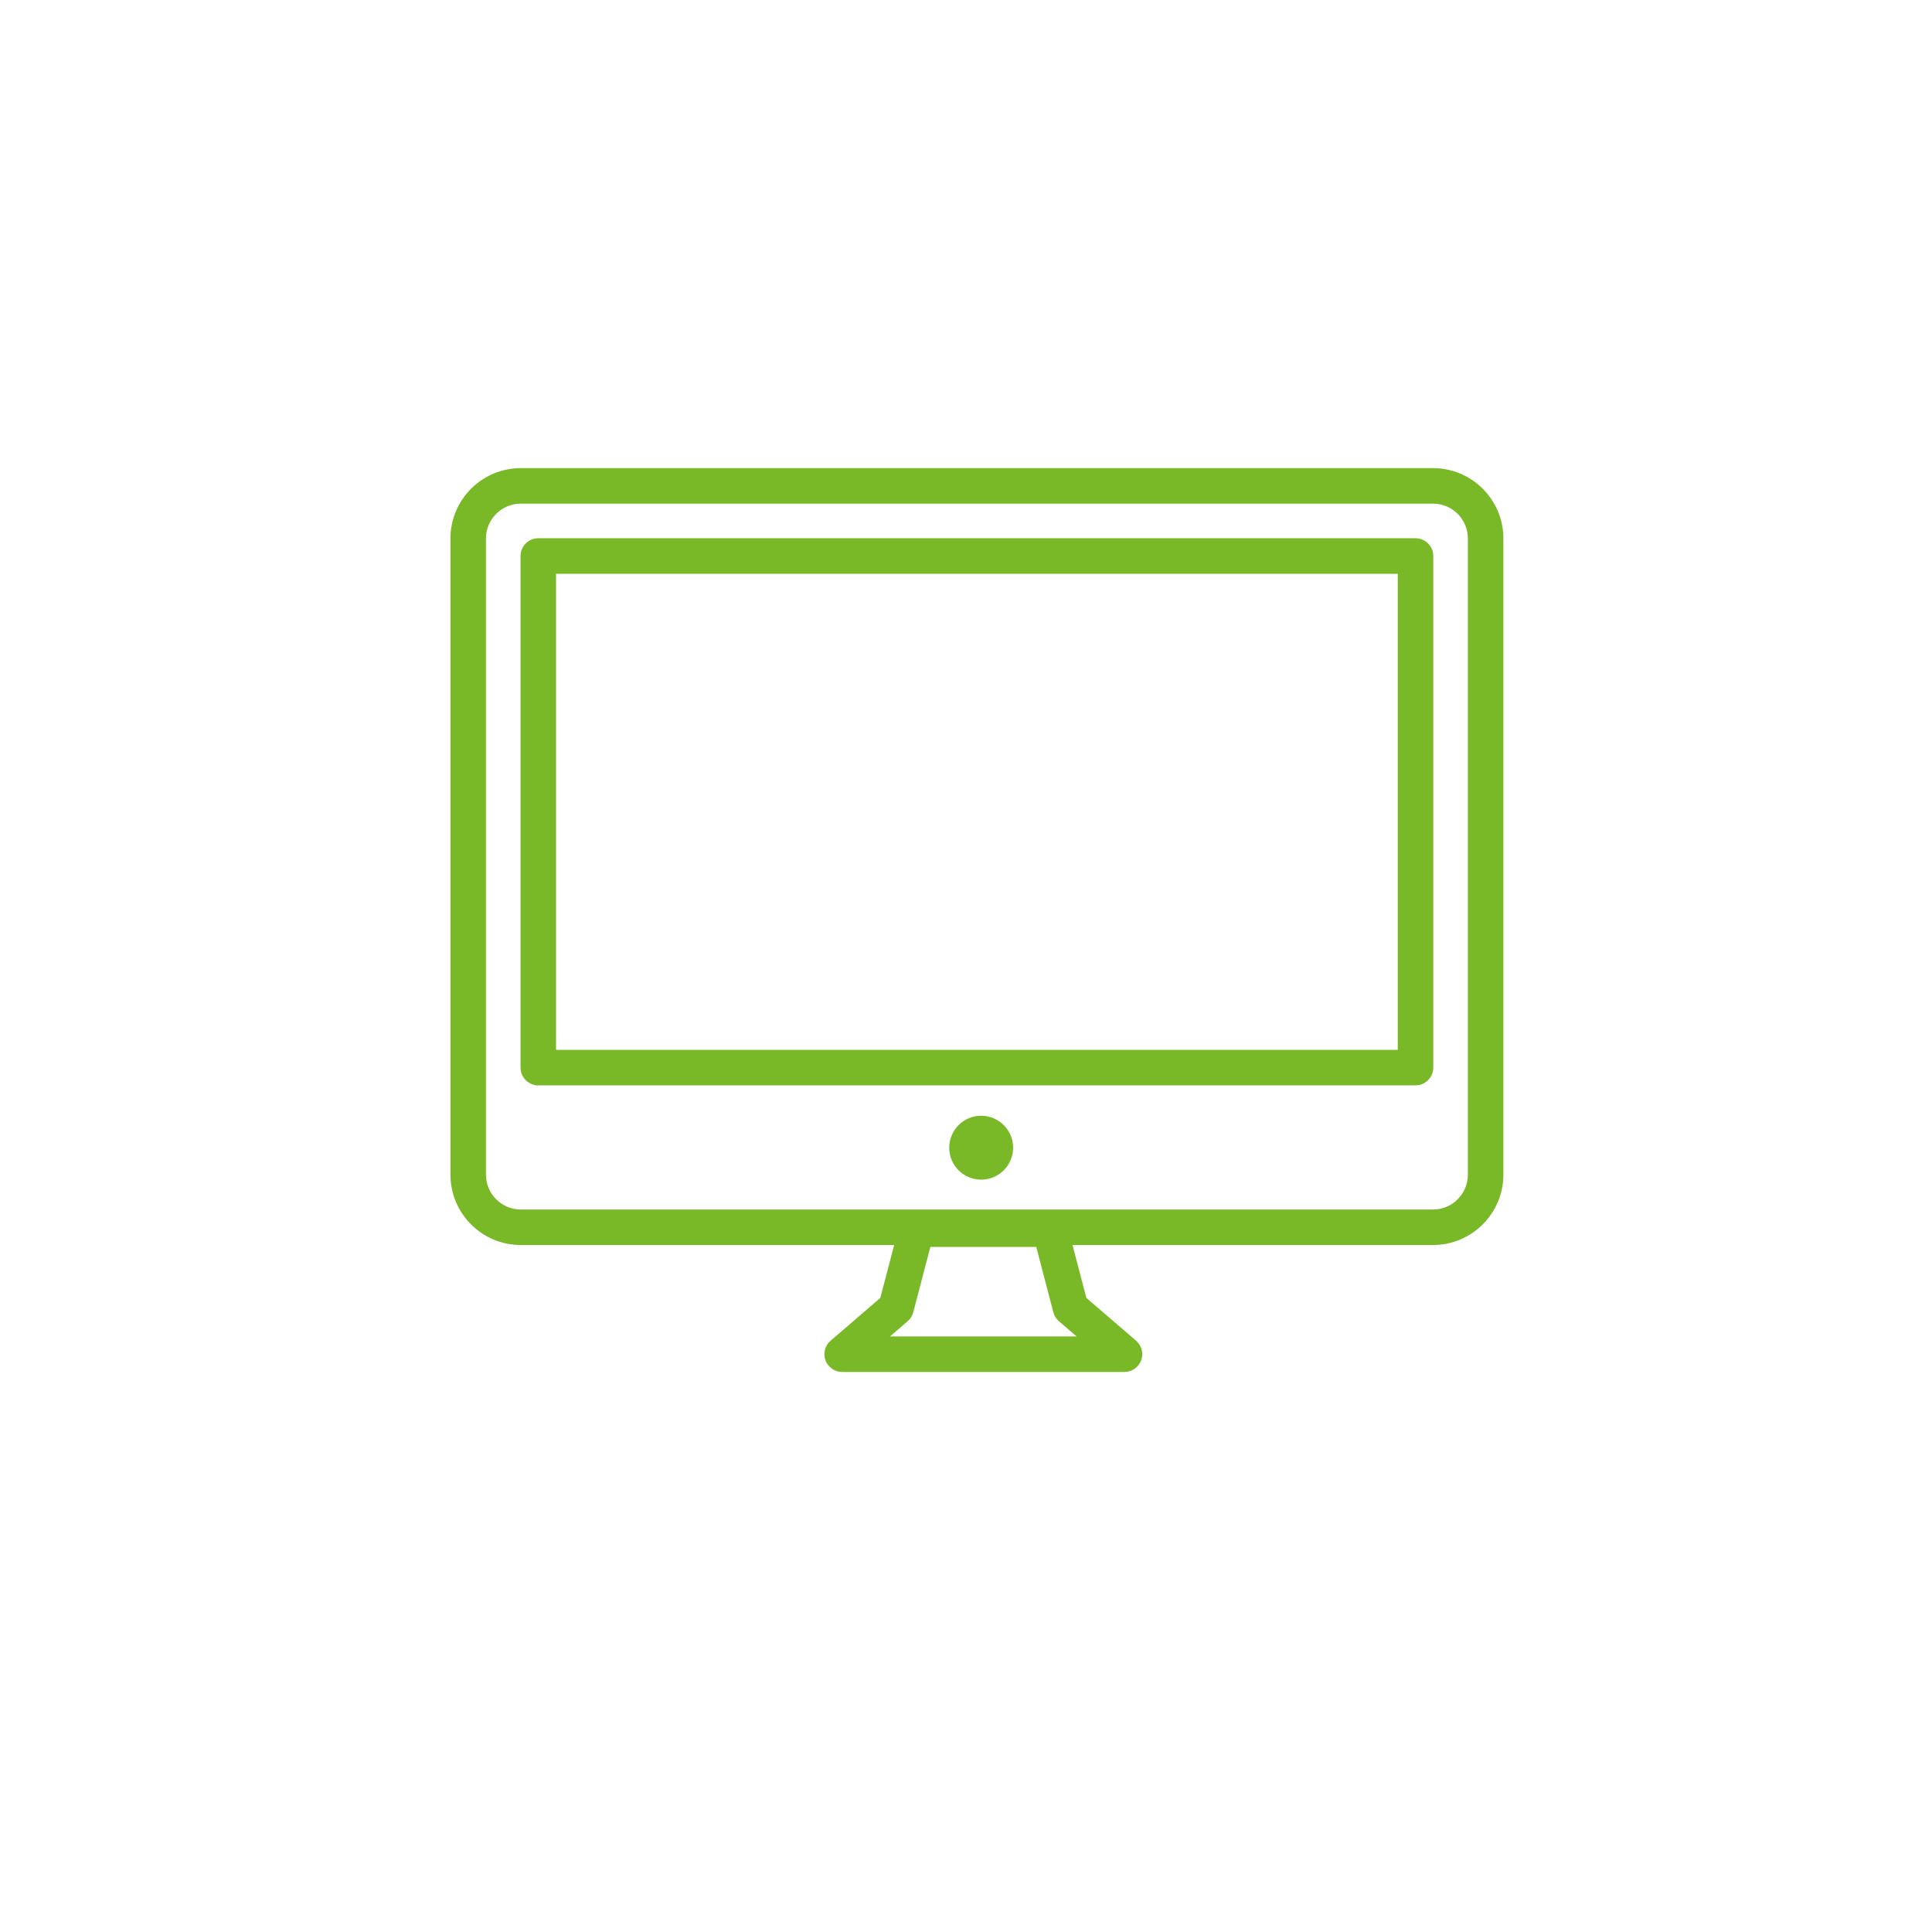 <?xml version="1.0" encoding="utf-8"?>
<!-- Generator: Adobe Illustrator 26.0.1, SVG Export Plug-In . SVG Version: 6.00 Build 0)  -->
<svg version="1.1" xmlns="http://www.w3.org/2000/svg" xmlns:xlink="http://www.w3.org/1999/xlink" x="0px" y="0px"
	 viewBox="0 0 1200 1200" style="enable-background:new 0 0 1200 1200;" xml:space="preserve">
<style type="text/css">
	.st0{display:none;}
	.st1{display:inline;fill:#FFFFFF;}
	.st2{display:inline;}
	.st3{fill:#79B928;}
	.st4{fill:#79B928;stroke:#79B928;stroke-width:4;stroke-miterlimit:10;}
	.st5{display:inline;fill:#79B928;}
</style>
<g id="Layer_12" class="st0">
	<rect x="-6647.34" y="-887.34" class="st1" width="14632.85" height="2745.19"/>
</g>
<g id="Layer_1">
</g>
<g id="Layer_2" class="st0">
	<g id="design_00000145059958721190840750000007914535295986044837_" class="st2">
		<path class="st3" d="M412.23,864.49c-54.3,0-98.48-44.18-98.48-98.48V292.32c0-7.53,6.36-13.9,13.9-13.9h389.1
			c7.53,0,13.89,6.36,13.89,13.9v189.12h155.28c7.53,0,13.89,6.36,13.89,13.89v270.68c0,54.3-44.18,98.48-98.48,98.48H412.23z
			 M759.7,822.65c12.02,9.06,26.8,14.05,41.63,14.05c8.78,0,16.45-1.47,23.45-4.49c28.28-9.79,47.24-36.33,47.24-66.2V509.22H730.64
			v256.79C730.64,788.58,741.5,809.74,759.7,822.65z M341.53,766.01c0,38.98,31.71,70.69,70.69,70.69h317.15l-11.03-17.58
			c-10.14-16.16-15.5-34.53-15.5-53.11v-459.8H341.53V766.01z"/>
		<path class="st3" d="M429.14,526.14c-7.53,0-13.89-6.36-13.89-13.9V393.82c0-7.53,6.36-13.89,13.89-13.89h186.09
			c7.53,0,13.9,6.36,13.9,13.89v118.42c0,7.53-6.36,13.9-13.9,13.9H429.14z M443.04,498.35h158.3v-90.63h-158.3V498.35z"/>
		<path class="st3" d="M429.14,627.64c-7.53,0-13.89-6.36-13.89-13.89s6.36-13.89,13.89-13.89h186.09c7.53,0,13.9,6.36,13.9,13.89
			s-6.36,13.89-13.9,13.89H429.14z"/>
		<path class="st3" d="M429.14,731.18c-7.66,0-13.89-6.23-13.89-13.89c0-7.66,6.23-13.89,13.89-13.89h186.09
			c7.53,0,13.9,6.36,13.9,13.89s-6.36,13.89-13.9,13.89H429.14z"/>
	</g>
</g>
<g id="Layer_6" class="st0">
	<g id="design_00000005252022661706032550000007163383852958826390_" class="st2">
		<path class="st4" d="M655,535.01c-6.38,0-11.77-5.39-11.77-11.77V268.03c0-6.38,5.39-11.77,11.77-11.77
			c147.21,0,266.98,119.77,266.98,266.98c0,6.49-5.28,11.77-11.77,11.77H655z M666.77,511.46h231.79l-1.51-14.19
			C884.97,384.14,794.1,293.26,680.96,281.19l-14.19-1.51V511.46z"/>
		<path class="st4" d="M558.56,886.66c-147.21,0-266.98-119.77-266.98-266.98c0-147.21,119.77-266.98,266.98-266.98
			c6.38,0,11.77,5.39,11.77,11.77V607.9h243.43c6.38,0,11.77,5.39,11.77,11.77c0.15,71.05-27.51,137.96-77.88,188.45
			C697.12,858.76,629.96,886.66,558.56,886.66z M532.58,377.3c-123.97,13.38-217.45,117.58-217.45,242.38
			c0,134.23,109.2,243.43,243.43,243.43c124.96,0,229.02-93.5,242.05-217.49l1.49-14.17H558.56c-6.38,0-11.77-5.39-11.77-11.77
			V375.77L532.58,377.3z"/>
	</g>
</g>
<g id="Layer_7" class="st0">
	<g id="design_00000112631482558636147740000007014322965227433134_" class="st2">
		<g>
			<g>
				<path class="st4" d="M406.49,879.42c-11.58,0-22.54-4.58-30.85-12.89c-8.31-8.31-12.89-19.27-12.89-30.85V338.96
					c0-11.58,4.58-22.54,12.89-30.85c8.31-8.31,19.27-12.89,30.85-12.89h84.45v-20.04c0-6.34,5.35-11.69,11.69-11.69h208.3
					c6.34,0,11.69,5.35,11.69,11.69v20.04h84.45c11.58,0,22.54,4.58,30.85,12.89c8.31,8.31,12.89,19.27,12.89,30.85v496.72
					c0,11.58-4.58,22.54-12.89,30.85c-8.31,8.31-19.27,12.89-30.85,12.89H406.49z M406.49,318.6c-11.23,0-20.36,9.13-20.36,20.36
					v496.72c0,11.23,9.13,20.36,20.36,20.36h400.58c11.22,0,20.36-9.13,20.36-20.36V338.96c0-11.23-9.13-20.36-20.36-20.36h-84.45
					v68.75c0,6.45-5.24,11.69-11.69,11.69h-208.3c-6.45,0-11.69-5.24-11.69-11.69V318.6H406.49z M514.31,375.66h184.92v-88.78
					H514.31V375.66z"/>
			</g>
			<g>
				<path class="st4" d="M470.58,574.97c-6.34,0-11.69-5.35-11.69-11.69c0-6.34,5.35-11.69,11.69-11.69h272.4
					c6.34,0,11.69,5.35,11.69,11.69c0,6.34-5.35,11.69-11.69,11.69H470.58z"/>
			</g>
			<g>
				<path class="st4" d="M470.58,663.42c-6.34,0-11.69-5.35-11.69-11.69c0-6.34,5.35-11.69,11.69-11.69h272.4
					c6.34,0,11.69,5.35,11.69,11.69c0,6.34-5.35,11.69-11.69,11.69H470.58z"/>
			</g>
			<g>
				<path class="st4" d="M470.58,751.23c-6.34,0-11.69-5.35-11.69-11.69c0-6.34,5.35-11.69,11.69-11.69h112.16
					c6.34,0,11.69,5.35,11.69,11.69c0,6.34-5.35,11.69-11.69,11.69H470.58z"/>
			</g>
		</g>
	</g>
</g>
<g id="Layer_8" class="st0">
	<g class="st2">
		<path class="st4" d="M799.06,852.84H337.63c-6.68,0-12.1-5.43-12.1-12.1V379.07c0-49.08,39.9-88.99,88.95-88.99h192.29
			c6.68,0,12.1,5.43,12.1,12.1c0,6.68-5.43,12.1-12.1,12.1H414.48c-35.7,0-64.75,29.07-64.75,64.79v449.57h449.32
			c35.7,0,64.75-29.07,64.75-64.79V569.32c0-6.68,5.43-12.1,12.1-12.1c6.68,0,12.1,5.43,12.1,12.1v194.53
			C888.01,812.92,848.12,852.84,799.06,852.84z"/>
		<path class="st4" d="M875.91,492.27c-6.68,0-12.1-5.43-12.1-12.1V314.28H697.54c-6.68,0-12.1-5.43-12.1-12.1
			c0-6.68,5.43-12.1,12.1-12.1h178.37c6.68,0,12.1,5.43,12.1,12.1v178.01C888.01,486.86,882.61,492.27,875.91,492.27z"/>
		<path class="st4" d="M607.05,583.28c-3.11,0-6.19-1.19-8.55-3.55c-4.72-4.72-4.72-12.38,0-17.13l268.86-268.98
			c4.72-4.72,12.38-4.72,17.13,0c4.72,4.72,4.72,12.38,0,17.13L615.61,579.73C613.25,582.11,610.14,583.28,607.05,583.28z"/>
	</g>
</g>
<g id="Layer_4" class="st0">
	<g class="st2">
		<path class="st4" d="M460.84,803.28c-24.64,0-45.1-0.24-64.4-0.75c-28.86-0.76-47.22-15.09-57.54-26.97
			c-13.41-15.44-20.88-35.54-20.49-55.14c2.13-107.88,2.1-204.73-0.1-296.08c-0.53-21.97,7.98-43.6,23.35-59.34
			c15.37-15.75,36.48-24.42,59.42-24.42h0.13c10.33,0.01,20.66,0.02,30.99,0.02c8.59,0,17.18,0,25.78-0.01
			c8.59,0,17.18-0.01,25.77-0.01h0c16.38,0,21.45-16.44,9.92-26.03l0,0c-1.75-1.33-3.49-2.54-5.18-3.72
			c-3.12-2.17-6.08-4.22-8.1-6.4c-4.93-5.3-4.82-12.39,0.27-17.65c2.16-2.23,6.22-3.73,10.11-3.73c2.74,0,5.08,0.73,6.42,2.01
			c21.19,20.12,42.38,41.28,62.96,62.88c2.91,3.05,2.54,10.75-2.28,15.73c-20.91,21.64-40.35,40.93-59.42,58.95
			c-2.38,2.24-5.26,3.43-8.35,3.43c-3.63,0-7.26-1.65-9.96-4.52c-4.67-4.98-4.34-12.35,0.81-17.91c2.07-2.24,5.09-4.25,8.13-6.59
			c19.45-14.95,6.17-29.84-4.22-29.4h-14c-6.94,0-13.88-0.02-20.81-0.03c-6.96-0.02-13.91-0.03-20.87-0.03
			c-10.6,0-19.32,0.04-27.46,0.13c-34.88,0.38-57.45,23.03-57.51,57.71c-0.17,95.16-0.17,193.28-0.02,291.62
			c0.06,36.71,22.08,58.7,58.91,58.83c11.06,0.04,23.04,0.06,37.69,0.06c8.7,0,17.41-0.01,26.11-0.01
			c8.7-0.01,17.39-0.01,26.09-0.01c21.5,0,37.9,0.04,53.2,0.13c5.6,0.03,10.11,1.79,12.69,4.96c2.33,2.85,3.08,6.79,2.17,11.38
			c-1.79,9.02-10.29,10.41-15.19,10.44c-9.35,0.05-18.7,0.12-28.05,0.19C499.14,803.14,479.82,803.28,460.84,803.28z"/>
		<path class="st4" d="M774.82,426.18c-36.53,0-72.71-0.05-107.55-0.16c-9.93-0.03-14.41-4.43-14.52-14.26
			c-0.43-39.24-0.42-77.86,0.03-114.78c0.06-5.07,1.07-8.54,2.98-10.32c2.57-2.38,7.73-2.89,11.61-2.9
			c13.28-0.03,27.64-0.05,45.19-0.05c10.61,0,21.22,0.01,31.84,0.01c10.44,0.01,20.87,0.01,31.31,0.01h0.53
			c10.23,0,20.45-0.01,30.68-0.01c10.22-0.01,20.44-0.01,30.66-0.01c17.01,0,30.93,0.01,43.79,0.05c5.54,0.01,9.53,0.94,11.24,2.6
			c2.09,2.04,2.55,6.91,2.56,10.62c0.12,38.81,0.12,77.5,0,114.98c-0.03,10.1-3.93,14.04-13.91,14.07
			C844.99,426.13,809.17,426.18,774.82,426.18z M679.48,398.58h189.52v-89.12H679.48V398.58z"/>
		<path class="st4" d="M836.19,859.84c-10.52,0-21.03-0.01-31.55-0.01c-10.52-0.01-21.04-0.01-31.56-0.01
			c-10.31,0-20.62,0-30.93,0.01c-10.3,0-20.61,0.01-30.91,0.01c-17.01,0-30.94-0.01-43.82-0.05c-3.94-0.01-9.16-0.53-11.66-2.97
			c-2.48-2.42-3.04-7.57-3.07-11.47c-0.32-37.73-0.32-75.47,0.01-112.17c0.1-11.41,4.4-15.66,15.85-15.68
			c33.55-0.08,68.91-0.12,105.1-0.12c33.97,0,68.71,0.03,106.22,0.1c4,0.01,9.34,0.59,12.04,3.3c2.7,2.71,3.27,8.06,3.28,12.06
			c0.09,43.47,0.09,79.59-0.01,113.65c-0.01,3.69-0.48,8.53-2.63,10.64c-1.76,1.72-5.61,2.64-11.13,2.65
			C868.14,859.83,853.76,859.84,836.19,859.84z M679.75,834.1h189.52v-89.11H679.75V834.1z"/>
		<path class="st4" d="M776.34,643.33c-36.98,0-73.88-0.05-109.67-0.16c-9.45-0.03-13.72-4.11-13.84-13.22
			c-0.49-37.83-0.5-76.84-0.02-115.94c0.09-7.04,1.95-13.57,14.85-13.65c13.36-0.08,27.89-0.12,45.75-0.12
			c10.05,0,20.1,0.01,30.14,0.02c10.06,0.01,20.11,0.02,30.17,0.02h2.08c9.62,0,19.23-0.01,28.85-0.02
			c10.89-0.01,21.79-0.02,32.68-0.02c15.91,0,29.04,0.02,41.31,0.05c6.83,0.02,11.5,1.09,13.5,3.09c1.99,1.99,3.04,6.64,3.05,13.43
			c0.05,37.84,0.09,74.89-0.02,112.18c-0.01,3.67-0.55,8.58-3.04,11.17c-1.92,1.99-5.43,3.01-10.43,3.02
			C846.14,643.28,810.69,643.33,776.34,643.33z M679.27,616.02h189.95v-88.71H679.27V616.02z"/>
	</g>
</g>
<g id="Layer_3" class="st0">
	<path class="st5" d="M687.38,612.62h-8.9v-16.97c34.87-23.76,55.68-62.99,55.68-105.05v-51.12c15.73-16.16,14.72-49.8,13.45-92.39
		c-0.14-4.73-0.31-10.24-0.45-15.8c-0.52-20.85-8.86-39.17-24.8-54.45c-12.36-11.85-24.83-17.3-25.34-17.53
		c-0.65-0.29-1.33-0.53-2.01-0.69c-1.04-0.26-25.8-6.32-54.84-6.32c-20.65,0-38.43,3.02-52.85,8.97l-0.16,0.07
		c-0.32,0.14-0.64,0.3-0.96,0.46l-0.12,0.06c-11.23,6-21.58,7.1-25.46,7.28c-2.73,0.09-5.46-0.85-7.58-2.66
		c-1.52-1.31-3.5-3.13-5.57-5.05c-5.8-5.37-13.02-12.06-20.74-17c-5.53-3.54-12.68-5.49-20.13-5.49c-6.58,0-12.95,1.57-17.94,4.42
		c-30.46,17.45-42.45,56.64-35.65,116.49c4.79,42.03,17.54,79.81,17.67,80.18c1.11,3.26,3.51,5.91,6.63,7.35v43.19
		c0,20.57,5.05,41.01,14.61,59.11c9.18,17.39,22.49,32.64,38.5,44.14v18.74h-4.24c-88.09,0-159.76,71.67-159.76,159.76v58.94
		c0,22.71,18.48,41.19,41.19,41.19h35.83c38.09,3.03,55.19,11.7,70.28,19.36c12.26,6.22,23.84,12.09,42.04,12.09h98.19
		c18.09-0.04,29.64-5.89,41.92-12.11c15.04-7.64,32.09-16.29,70.01-19.32h40.06c22.71,0,41.19-18.48,41.19-41.19v-58.94
		C847.13,684.29,775.47,612.62,687.38,612.62z M653.39,625.51c-0.68,25-21.58,45.33-46.61,45.33h-4.66
		c-25.06,0-45.96-20.35-46.62-45.37l-0.01-17.6c15.5,6.48,31.93,9.77,48.84,9.77h2.8c15.96,0,31.52-2.94,46.28-8.73L653.39,625.51z
		 M602.12,695.91h4.66c34.48,0,63.98-24.45,70.43-58.24h10.17c74.27,0,134.69,60.42,134.69,134.69v58.94
		c0,8.89-7.23,16.12-16.12,16.12H766.1c-0.12,0-0.3-0.01-0.37-0.01c-0.29,0-0.57,0.01-0.91,0.03l-0.85,0.06
		c-42.81,3.41-63.93,14.1-79.44,21.95c-11.07,5.62-18.39,9.34-30.46,9.41h-0.19c-0.27,0-0.55,0-0.84,0.02h-97.28
		c-12.16,0-19.5-3.72-30.7-9.4c-15.51-7.87-36.76-18.66-80.11-22.03l-0.12-0.01c-0.29-0.02-0.6-0.04-0.88-0.04h-36.34
		c-8.89,0-16.12-7.23-16.12-16.12v-58.94c0-74.27,60.42-134.69,134.69-134.69h5.51c3.06,16.04,11.63,30.69,24.21,41.31
		C568.81,689.9,585.23,695.91,602.12,695.91z M645.58,308.5c-3.43,1.49-6.08,4.53-7.1,8.14c-0.24,0.82-6.16,20.23-27.84,42.69
		c-19.19,19.87-55.5,46.71-119.61,61.99c-4.29-14.5-13.74-50.18-14.74-85.68c-1.04-36.74,7.32-60.45,24.84-70.48
		c1.22-0.69,3.25-1.11,5.42-1.11c2.08,0,4.91,0.4,6.68,1.57c5.73,3.67,12.01,9.47,17.05,14.13l0.51,0.47
		c2.13,1.97,4.15,3.83,5.97,5.38c7,5.98,16,9.08,25.06,8.62c6.84-0.33,20.56-2.06,35.54-9.94c11.31-4.57,25.6-6.88,42.47-6.88
		c22.4,0,42.3,4.05,48.04,5.33c5.81,2.87,33.48,18.18,34.24,49.21c0.14,5.51,0.3,10.91,0.45,15.99c0.29,9.25,0.64,20.48,0.62,30.96
		c-12.78-30-35.24-53.55-66.82-70.02C653.07,307.14,649.03,307.01,645.58,308.5z M502.37,444.32
		c45.12-11.41,82.59-29.43,111.38-53.58c23.51-19.72,36.27-39.39,42.9-52.71c45.34,29.59,51.79,72.33,52.44,89.59l0,5.26
		c-0.03,0.43-0.03,0.89,0,1.4v56.33c0,56.22-45.74,101.96-101.96,101.96h-2.8c-56.22,0-101.96-45.74-101.96-101.96V444.32z"/>
</g>
<g id="Layer_9" class="st0">
	<g class="st2">
		<path class="st4" d="M607.21,857.57c-5.9,0-10.68-4.78-10.68-10.68v-85.7c-4.17,0.5-7.87,0.75-10.99,0.75
			c-29.4,0-53.32-23.93-53.32-53.32c0-29.4,23.91-53.32,53.32-53.32c3.41,0,7.22,0.31,10.99,0.77v-84.33
			c0-5.9,4.78-10.68,10.68-10.68s10.68,4.78,10.68,10.68v96.83c0,3.19-1.42,6.2-3.87,8.23c-2.45,2.02-5.69,2.86-8.81,2.26
			c-7.97-1.53-15.14-2.4-19.66-2.4c-17.62,0-31.97,14.33-31.97,31.97c0,17.64,14.33,31.97,31.97,31.97c4.54,0,11.71-0.87,19.66-2.4
			c3.12-0.6,6.36,0.22,8.81,2.26c2.45,2.02,3.87,5.04,3.87,8.23v87.31c140.06-5.62,253.53-121.22,255.14-262.51
			c0.07-5.9,4.89-10.58,10.8-10.56c5.9,0.07,10.63,4.9,10.56,10.8c-0.87,76.02-31.14,147.34-85.22,200.84
			C755.03,828.09,683.31,857.57,607.21,857.57z"/>
		<path class="st4" d="M606.07,859.15C606.06,859.15,606.06,859.15,606.07,859.15c-158.26-0.1-287-128.93-287-287.19
			c0-5.9,4.78-10.68,10.68-10.68h85.7c-0.5-4.17-0.75-7.87-0.75-10.99c0-29.4,23.91-53.32,53.32-53.32s53.32,23.91,53.32,53.32
			c0,3.41-0.31,7.22-0.77,10.99h85.5c5.9,0,10.68,4.78,10.68,10.68v98.2c0,3.19-1.42,6.2-3.87,8.23s-5.67,2.86-8.81,2.26
			c-7.95-1.53-15.12-2.38-19.66-2.38c-17.62,0-31.97,14.33-31.97,31.97s14.33,31.97,31.97,31.97c4.53,0,11.69-0.87,19.66-2.4
			c3.12-0.6,6.36,0.22,8.81,2.26c2.45,2.02,3.87,5.04,3.87,8.23v98.2c0,2.83-1.13,5.55-3.14,7.56
			C611.61,858.02,608.9,859.15,606.07,859.15z M340.65,582.64C346.14,720.65,457.4,832,595.4,837.57v-74.8
			c-3.75,0.46-7.58,0.77-10.99,0.77c-29.4,0-53.32-23.93-53.32-53.32s23.91-53.32,53.32-53.32c3.12,0,6.82,0.26,10.99,0.75v-75.03
			h-87.31c-3.19,0-6.2-1.42-8.23-3.87s-2.86-5.69-2.26-8.81c1.53-7.97,2.4-15.14,2.4-19.66c0-17.62-14.33-31.97-31.97-31.97
			s-31.97,14.33-31.97,31.97c0,4.54,0.87,11.71,2.4,19.66c0.6,3.12-0.22,6.36-2.26,8.81c-2.02,2.45-5.04,3.87-8.23,3.87h-87.31
			V582.64z"/>
		<path class="st4" d="M606.35,581.49h-98.2c-3.19,0-6.2-1.42-8.23-3.87s-2.86-5.69-2.26-8.81c1.53-7.95,2.38-15.12,2.38-19.66
			c0-17.62-14.33-31.97-31.97-31.97s-31.97,14.35-31.97,31.97c0,4.53,0.87,11.69,2.4,19.66c0.6,3.12-0.22,6.36-2.26,8.81
			c-2.04,2.45-5.04,3.87-8.23,3.87h-98.18c-2.83,0-5.55-1.13-7.56-3.14c-2.01-2.01-3.12-4.71-3.12-7.56
			c0.05-75.2,28.97-146.28,81.44-200.14c52.35-53.75,122.4-84.54,197.26-86.73c5.88-0.1,10.82,4.47,10.99,10.37
			c0.17,5.9-4.47,10.82-10.37,10.99c-140.98,4.11-252.24,115.13-257.75,254.85h74.8c-0.46-3.75-0.77-7.58-0.77-10.99
			c0-29.4,23.93-53.32,53.32-53.32s53.32,23.93,53.32,53.32c0,3.12-0.26,6.82-0.75,10.99h77.56c1.95-2.31,4.89-3.77,8.14-3.77
			c5.9,0,10.68,4.78,10.68,10.68v3.77C617.03,576.71,612.25,581.49,606.35,581.49z"/>
		<path class="st4" d="M745.55,645.94c-29.4,0-53.32-23.91-53.32-53.32c0-3.41,0.31-7.22,0.77-10.99h-85.5
			c-5.9,0-10.68-4.78-10.68-10.68v-98.2c0-3.19,1.42-6.2,3.87-8.23s5.69-2.86,8.81-2.26c7.95,1.53,15.12,2.38,19.66,2.38
			c17.62,0,31.97-14.33,31.97-31.97s-14.33-31.97-31.97-31.97c-4.53,0-11.69,0.87-19.66,2.4c-3.14,0.6-6.36-0.22-8.81-2.26
			c-2.45-2.02-3.87-5.04-3.87-8.23v-98.18c0-2.83,1.13-5.55,3.14-7.56c2.01-2.01,4.71-3.12,7.54-3.12l0,0
			c158.24,0.1,286.99,128.93,286.99,287.19c0,5.9-4.78,10.68-10.68,10.68h-85.7c0.5,4.17,0.75,7.87,0.75,10.99
			C798.86,622.03,774.95,645.94,745.55,645.94z M618.16,560.27h87.31c3.19,0,6.2,1.42,8.23,3.87s2.86,5.69,2.26,8.81
			c-1.53,7.97-2.4,15.14-2.4,19.66c0,17.62,14.33,31.97,31.97,31.97c17.64,0,31.97-14.33,31.97-31.97c0-4.54-0.87-11.71-2.4-19.66
			c-0.6-3.12,0.22-6.36,2.26-8.81c2.02-2.45,5.04-3.87,8.23-3.87h87.31c-5.49-138.02-116.75-249.36-254.75-254.93v74.8
			c3.75-0.46,7.58-0.77,10.99-0.77c29.4,0,53.32,23.93,53.32,53.32s-23.91,53.32-53.32,53.32c-3.12,0-6.82-0.26-10.99-0.75V560.27
			L618.16,560.27z"/>
	</g>
</g>
<g id="Layer_5" class="st0">
	<g class="st2">
		<path class="st4" d="M606.77,703.18c-72.65,0-131.75-59.1-131.75-131.75s59.1-131.75,131.75-131.75s131.75,59.1,131.75,131.75
			S679.42,703.18,606.77,703.18z M606.77,463.89c-59.3,0-107.54,48.25-107.54,107.54c0,59.3,48.25,107.54,107.54,107.54
			c59.3,0,107.54-48.25,107.54-107.54C714.31,512.14,666.06,463.89,606.77,463.89z"/>
		<path class="st4" d="M606.81,748.48c-65.89,0-131.39-16.04-189.4-46.38c-56.15-29.38-105.44-72.11-142.53-123.56
			c-3.05-4.23-3.05-9.95,0-14.16c37.14-51.48,86.45-94.21,142.55-123.56c57.99-30.34,123.48-46.38,189.38-46.38
			c65.85,0,131.33,16.04,189.32,46.38c56.11,29.36,105.4,72.09,142.55,123.56c3.05,4.23,3.05,9.93,0,14.16
			c-37.12,51.48-86.39,94.21-142.49,123.56C738.17,732.44,672.7,748.48,606.81,748.48z M299.74,571.44
			c72.51,95.85,186.63,152.82,307.07,152.82c120.38,0,234.48-56.97,306.99-152.82c-72.57-95.85-186.67-152.82-306.99-152.82
			C486.45,418.61,372.33,475.58,299.74,571.44z"/>
	</g>
</g>
<g id="Layer_10">
	<g>
		<path class="st4" d="M334.34,672.14c-4.98,0-9.03-4.05-9.03-9.03V345.34c0-4.98,4.05-9.03,9.03-9.03H879.2
			c4.98,0,9.03,4.05,9.03,9.03v317.78c0,4.98-4.05,9.03-9.03,9.03H334.34z M343.37,654.08h526.8V354.37h-526.8V654.08z"/>
		<path class="st4" d="M523.07,850.15c-3.75,0-7.16-2.37-8.47-5.89c-1.31-3.52-0.27-7.53,2.58-9.99l31.38-27.01l9.4-35.95H323.46
			c-22.99,0-41.68-18.7-41.68-41.68V334.44c0-22.99,18.7-41.68,41.68-41.68h566.63c22.99,0,41.68,18.7,41.68,41.68v395.19
			c-0.02,22.98-18.72,41.68-41.7,41.68h-226.5l9.4,35.95l31.38,27.01c2.84,2.45,3.88,6.46,2.58,9.99c-1.34,3.52-4.76,5.89-8.5,5.89
			H523.07z M565.32,814.56c-0.45,1.75-1.46,3.37-2.84,4.56l-15.1,12.97h126.7l-15.06-12.97c-1.4-1.19-2.38-2.77-2.84-4.55
			l-10.99-42.08h-68.88L565.32,814.56z M323.46,310.82c-13.03,0-23.62,10.6-23.62,23.62v395.19c0,13.03,10.6,23.62,23.62,23.62
			h566.63c13.03,0,23.62-10.6,23.62-23.62V334.44c0-13.03-10.6-23.62-23.62-23.62H323.46z"/>
		<path class="st4" d="M609.42,730.71c-9.84,0-17.85-8.01-17.85-17.85c0-9.84,8.01-17.85,17.85-17.85s17.85,8.01,17.85,17.85
			C627.27,722.7,619.26,730.71,609.42,730.71z"/>
	</g>
</g>
<g id="Layer_11" class="st0">
	<g class="st2">
		<path class="st3" d="M295.13,776.13c-3.7,0-7.21-1.68-10.44-4.98c-9.31-9.51-2.85-18.69,1.82-23.31
			c34.2-33.83,69.08-68.13,102.81-101.31c13.26-13.05,26.53-26.09,39.78-39.14c8.44-8.3,16.87-16.61,25.3-24.92
			c15.81-15.58,32.15-31.68,48.26-47.49c6.88-6.75,12.07-9.9,16.36-9.9c4.28,0,9.49,3.16,16.38,9.95
			c30.91,30.45,62.26,61.24,89.92,88.41c1.48,1.46,2.97,2.77,4.68,4.29c0.82,0.73,1.71,1.51,2.68,2.39l5.75,5.19l223.4-219.88
			c3.06-3.01,3.93-7.6,2.19-11.53v0c-1.65-3.73-5.35-6.13-9.43-6.13h-8.19c-10.61,0-21.23,0.01-31.84,0.01
			c-10.61,0.01-21.22,0.01-31.83,0.01c-18.55,0-33.68-0.02-47.6-0.06c-6.13-0.02-11.2-2.06-14.27-5.75
			c-2.81-3.38-3.8-7.9-2.85-13.07c1.4-7.64,7.09-12.03,15.61-12.05c23.41-0.05,46.7-0.06,64.37-0.06l60.91,0.01
			c5.29,0,10.59,0,15.88-0.01c5.63,0,11.27-0.01,16.9-0.01c8.24,0,16.48,0.01,24.72,0.04c11.05,0.04,17.14,5.94,17.15,16.6
			c0.09,62.06,0.09,123.31-0.01,182.05c-0.02,9.96-6.31,16.72-15.67,16.81l-0.2,0c-9.25,0-15.02-6.37-15.05-16.63
			c-0.08-27.01-0.07-54.48-0.06-81.05c0-10.81,0.01-21.62,0.01-32.43v-9.11c0-2.99-1.63-5.75-4.25-7.2l-2.32-1.28
			c-3.01-1.66-6.74-1.27-9.34,0.98v0c-1.03,0.89-2.08,1.77-3.13,2.65c-2.43,2.03-4.95,4.13-7.35,6.5
			c-13.02,12.84-26.23,25.92-39,38.57c-14.39,14.25-29.27,28.99-43.94,43.44c-35.52,35-71.67,70.54-106.64,104.91l-31.56,31.03
			c-1.74,1.71-3.81,3.71-5.97,5.6c-4.09,3.57-8.01,5.38-11.64,5.38c-3.73,0-7.62-1.95-11.56-5.81
			c-28.54-27.89-61.71-60.36-94.26-92.84c-3-3-7.17-6.44-12.77-6.44c-5.59,0-9.73,3.4-12.71,6.36
			c-48.42,48.04-97.82,96.72-145.6,143.79l-27.68,27.28c-7.57,7.46-15.36,14.97-22.89,22.24l-1.35,1.3
			C304.12,773.85,299.46,776.13,295.13,776.13z"/>
	</g>
</g>
</svg>
